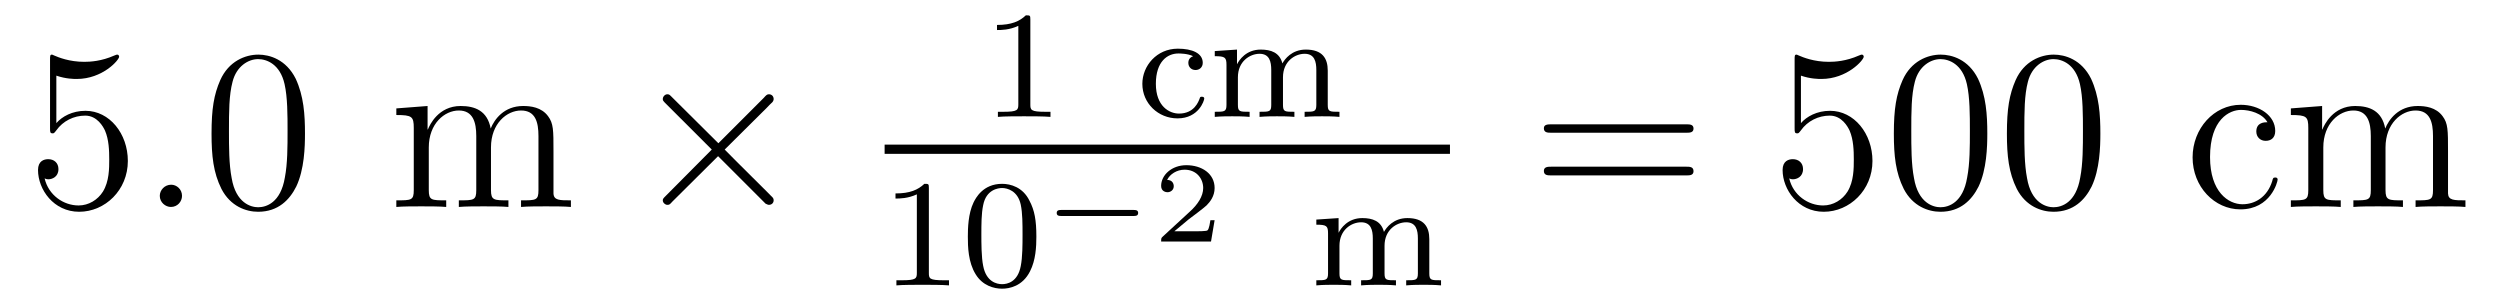 <?xml version='1.0'?>
<!-- This file was generated by dvisvgm 1.9.2 -->
<svg height='16pt' version='1.1' viewBox='0 -16 130 16' width='130pt' xmlns='http://www.w3.org/2000/svg' xmlns:xlink='http://www.w3.org/1999/xlink'>
<g id='page1'>
<g transform='matrix(1 0 0 1 -127 649)'>
<path d='M129.93 -661.066C130.43 -660.894 130.852 -660.894 130.992 -660.894C132.336 -660.894 133.195 -661.879 133.195 -662.051C133.195 -662.098 133.164 -662.16 133.102 -662.16C133.07 -662.16 133.055 -662.16 132.945 -662.113C132.273 -661.816 131.695 -661.785 131.383 -661.785C130.602 -661.785 130.039 -662.019 129.82 -662.113C129.727 -662.16 129.711 -662.16 129.695 -662.16C129.602 -662.16 129.602 -662.082 129.602 -661.895V-658.348C129.602 -658.129 129.602 -658.066 129.742 -658.066C129.805 -658.066 129.82 -658.082 129.93 -658.223C130.273 -658.707 130.836 -658.988 131.43 -658.988C132.055 -658.988 132.367 -658.41 132.461 -658.207C132.664 -657.738 132.68 -657.16 132.68 -656.707S132.68 -655.566 132.352 -655.035C132.086 -654.613 131.617 -654.316 131.086 -654.316C130.305 -654.316 129.523 -654.848 129.32 -655.723C129.383 -655.691 129.445 -655.676 129.508 -655.676C129.711 -655.676 130.039 -655.801 130.039 -656.207C130.039 -656.535 129.805 -656.723 129.508 -656.723C129.289 -656.723 128.977 -656.629 128.977 -656.16C128.977 -655.145 129.789 -653.988 131.117 -653.988C132.461 -653.988 133.648 -655.113 133.648 -656.629C133.648 -658.051 132.695 -659.238 131.445 -659.238C130.758 -659.238 130.227 -658.941 129.93 -658.598V-661.066ZM134.277 -654.238' fill-rule='evenodd'/>
<path d='M136.465 -654.816C136.465 -655.16 136.184 -655.395 135.902 -655.395C135.559 -655.395 135.309 -655.113 135.309 -654.816C135.309 -654.473 135.606 -654.238 135.887 -654.238C136.23 -654.238 136.465 -654.519 136.465 -654.816ZM137.516 -654.238' fill-rule='evenodd'/>
<path d='M142.859 -658.051C142.859 -659.035 142.797 -660.004 142.375 -660.91C141.875 -661.91 141.016 -662.16 140.438 -662.16C139.75 -662.16 138.891 -661.816 138.453 -660.832C138.125 -660.082 138 -659.348 138 -658.051C138 -656.895 138.094 -656.019 138.516 -655.176C138.984 -654.27 139.797 -653.988 140.422 -653.988C141.469 -653.988 142.062 -654.613 142.406 -655.301C142.828 -656.191 142.859 -657.363 142.859 -658.051ZM140.422 -654.223C140.047 -654.223 139.266 -654.441 139.047 -655.738C138.906 -656.457 138.906 -657.363 138.906 -658.191C138.906 -659.176 138.906 -660.051 139.094 -660.754C139.297 -661.551 139.906 -661.926 140.422 -661.926C140.875 -661.926 141.563 -661.66 141.797 -660.629C141.953 -659.941 141.953 -659.004 141.953 -658.191C141.953 -657.395 141.953 -656.488 141.813 -655.77C141.594 -654.457 140.844 -654.223 140.422 -654.223ZM143.394 -654.238' fill-rule='evenodd'/>
<path d='M155.781 -657.129C155.781 -658.238 155.781 -658.582 155.5 -658.957C155.156 -659.426 154.594 -659.488 154.203 -659.488C153.203 -659.488 152.703 -658.785 152.516 -658.316C152.344 -659.238 151.703 -659.488 150.953 -659.488C149.797 -659.488 149.344 -658.504 149.25 -658.269H149.234V-659.488L147.609 -659.363V-659.019C148.422 -659.019 148.516 -658.941 148.516 -658.348V-655.113C148.516 -654.582 148.391 -654.582 147.609 -654.582V-654.238C147.922 -654.27 148.563 -654.27 148.906 -654.27C149.25 -654.27 149.891 -654.27 150.203 -654.238V-654.582C149.438 -654.582 149.297 -654.582 149.297 -655.113V-657.332C149.297 -658.582 150.125 -659.254 150.859 -659.254C151.594 -659.254 151.766 -658.644 151.766 -657.926V-655.113C151.766 -654.582 151.641 -654.582 150.859 -654.582V-654.238C151.172 -654.27 151.812 -654.27 152.141 -654.27C152.484 -654.27 153.141 -654.27 153.438 -654.238V-654.582C152.688 -654.582 152.531 -654.582 152.531 -655.113V-657.332C152.531 -658.582 153.359 -659.254 154.094 -659.254C154.844 -659.254 155 -658.644 155 -657.926V-655.113C155 -654.582 154.875 -654.582 154.094 -654.582V-654.238C154.406 -654.27 155.047 -654.27 155.391 -654.27C155.734 -654.27 156.375 -654.27 156.687 -654.238V-654.582C156.094 -654.582 155.797 -654.582 155.781 -654.941V-657.129ZM156.953 -654.238' fill-rule='evenodd'/>
<path d='M164.355 -657.551L161.965 -659.926C161.824 -660.066 161.809 -660.098 161.699 -660.098C161.59 -660.098 161.465 -659.988 161.465 -659.848C161.465 -659.769 161.496 -659.738 161.621 -659.613L164.012 -657.223L161.621 -654.816C161.496 -654.691 161.465 -654.66 161.465 -654.582C161.465 -654.457 161.59 -654.348 161.699 -654.348C161.809 -654.348 161.824 -654.363 161.965 -654.519L164.34 -656.879L166.809 -654.41C166.824 -654.41 166.918 -654.348 166.98 -654.348C167.137 -654.348 167.23 -654.457 167.23 -654.582C167.23 -654.613 167.23 -654.66 167.184 -654.723C167.184 -654.738 165.277 -656.613 164.684 -657.223L166.871 -659.394C166.934 -659.473 167.106 -659.629 167.168 -659.691C167.184 -659.723 167.23 -659.769 167.23 -659.848C167.23 -659.988 167.137 -660.098 166.98 -660.098C166.887 -660.098 166.84 -660.051 166.715 -659.91L164.355 -657.551ZM168.953 -654.238' fill-rule='evenodd'/>
<path d='M180.578 -663.984C180.578 -664.203 180.563 -664.203 180.344 -664.203C180.016 -663.891 179.594 -663.703 178.844 -663.703V-663.438C179.063 -663.438 179.484 -663.438 179.953 -663.656V-659.578C179.953 -659.281 179.922 -659.187 179.172 -659.187H178.891V-658.922C179.219 -658.953 179.891 -658.953 180.25 -658.953C180.609 -658.953 181.297 -658.953 181.625 -658.922V-659.187H181.359C180.594 -659.187 180.578 -659.281 180.578 -659.578V-663.984ZM182.277 -658.922' fill-rule='evenodd'/>
<path d='M189.043 -662.078C188.824 -662 188.793 -661.828 188.793 -661.734C188.793 -661.516 188.949 -661.359 189.168 -661.359C189.371 -661.359 189.543 -661.5 189.543 -661.734C189.543 -662.234 188.996 -662.469 188.246 -662.469C187.152 -662.469 186.402 -661.578 186.402 -660.641C186.402 -659.625 187.23 -658.844 188.23 -658.844C189.34 -658.844 189.621 -659.781 189.621 -659.875C189.621 -659.969 189.527 -659.969 189.496 -659.969C189.449 -659.969 189.402 -659.969 189.387 -659.891C189.324 -659.719 189.105 -659.094 188.309 -659.094C187.809 -659.094 187.105 -659.469 187.105 -660.641C187.105 -661.797 187.699 -662.219 188.277 -662.219C188.34 -662.219 188.762 -662.219 189.043 -662.078ZM196.043 -661.328C196.043 -661.969 195.762 -662.422 194.903 -662.422C194.168 -662.422 193.808 -661.922 193.684 -661.703C193.543 -662.266 193.09 -662.422 192.558 -662.422C191.793 -662.422 191.434 -661.875 191.324 -661.656V-662.422L190.168 -662.344V-662.078C190.699 -662.078 190.777 -662.016 190.777 -661.625V-659.547C190.777 -659.187 190.668 -659.187 190.168 -659.187V-658.922C190.512 -658.953 190.855 -658.953 191.074 -658.953C191.309 -658.953 191.637 -658.953 191.98 -658.922V-659.187C191.465 -659.187 191.371 -659.187 191.371 -659.547V-660.984C191.371 -661.812 191.996 -662.203 192.496 -662.203C193.012 -662.203 193.105 -661.797 193.105 -661.359V-659.547C193.105 -659.187 193.012 -659.187 192.496 -659.187V-658.922C192.84 -658.953 193.199 -658.953 193.403 -658.953C193.637 -658.953 193.964 -658.953 194.309 -658.922V-659.187C193.808 -659.187 193.715 -659.187 193.715 -659.547V-660.984C193.715 -661.812 194.34 -662.203 194.84 -662.203C195.355 -662.203 195.449 -661.797 195.449 -661.359V-659.547C195.449 -659.187 195.34 -659.187 194.84 -659.187V-658.922C195.184 -658.953 195.527 -658.953 195.746 -658.953C195.98 -658.953 196.309 -658.953 196.652 -658.922V-659.187C196.136 -659.187 196.043 -659.187 196.043 -659.547V-661.328ZM196.918 -658.922' fill-rule='evenodd'/>
<path d='M173 -657H202.398V-657.48H173'/>
<path d='M175.301 -655.223C175.301 -655.441 175.285 -655.441 175.066 -655.441C174.738 -655.129 174.316 -654.941 173.566 -654.941V-654.676C173.785 -654.676 174.207 -654.676 174.676 -654.894V-650.816C174.676 -650.52 174.645 -650.426 173.895 -650.426H173.613V-650.16C173.941 -650.191 174.613 -650.191 174.973 -650.191C175.332 -650.191 176.019 -650.191 176.348 -650.16V-650.426H176.082C175.316 -650.426 175.301 -650.52 175.301 -650.816V-655.223ZM180.891 -652.691C180.891 -653.551 180.797 -654.066 180.531 -654.566C180.188 -655.269 179.547 -655.441 179.109 -655.441C178.109 -655.441 177.734 -654.691 177.625 -654.473C177.344 -653.895 177.328 -653.113 177.328 -652.691C177.328 -652.176 177.344 -651.363 177.734 -650.738C178.094 -650.145 178.688 -649.988 179.109 -649.988C179.484 -649.988 180.172 -650.113 180.563 -650.895C180.859 -651.473 180.891 -652.176 180.891 -652.691ZM179.109 -650.223C178.828 -650.223 178.281 -650.348 178.125 -651.176C178.031 -651.629 178.031 -652.379 178.031 -652.785C178.031 -653.332 178.031 -653.895 178.125 -654.332C178.281 -655.145 178.906 -655.223 179.109 -655.223C179.375 -655.223 179.922 -655.082 180.078 -654.363C180.172 -653.926 180.172 -653.332 180.172 -652.785C180.172 -652.316 180.172 -651.613 180.078 -651.16C179.922 -650.332 179.375 -650.223 179.109 -650.223ZM181.199 -650.16' fill-rule='evenodd'/>
<path d='M185.949 -653.769C186.043 -653.769 186.184 -653.769 186.184 -653.926C186.184 -654.082 186.043 -654.082 185.949 -654.082H182.184C182.09 -654.082 181.949 -654.082 181.949 -653.926C181.949 -653.769 182.09 -653.769 182.184 -653.769H185.949ZM186.957 -652.441' fill-rule='evenodd'/>
<path d='M190.16 -653.551H189.941C189.926 -653.473 189.879 -653.082 189.785 -653.019C189.738 -652.973 189.254 -652.973 189.176 -652.973H188.066L188.816 -653.598C189.02 -653.754 189.551 -654.144 189.738 -654.316C189.926 -654.504 190.16 -654.801 190.16 -655.223C190.16 -655.973 189.488 -656.41 188.691 -656.41C187.926 -656.41 187.379 -655.895 187.379 -655.332C187.379 -655.035 187.644 -655.004 187.707 -655.004C187.863 -655.004 188.035 -655.113 188.035 -655.316C188.035 -655.457 187.957 -655.644 187.691 -655.644C187.832 -655.941 188.191 -656.176 188.598 -656.176C189.223 -656.176 189.566 -655.707 189.566 -655.223C189.566 -654.801 189.285 -654.363 188.863 -653.988L187.457 -652.691C187.395 -652.629 187.379 -652.629 187.379 -652.441H189.973L190.16 -653.551ZM190.555 -652.441' fill-rule='evenodd'/>
<path d='M201.324 -652.566C201.324 -653.207 201.043 -653.66 200.184 -653.66C199.45 -653.66 199.09 -653.16 198.965 -652.941C198.824 -653.504 198.371 -653.66 197.84 -653.66C197.075 -653.66 196.715 -653.113 196.606 -652.895V-653.66L195.449 -653.582V-653.316C195.98 -653.316 196.058 -653.254 196.058 -652.863V-650.785C196.058 -650.426 195.949 -650.426 195.449 -650.426V-650.16C195.793 -650.191 196.136 -650.191 196.356 -650.191C196.59 -650.191 196.918 -650.191 197.262 -650.16V-650.426C196.746 -650.426 196.652 -650.426 196.652 -650.785V-652.223C196.652 -653.051 197.278 -653.441 197.777 -653.441C198.293 -653.441 198.386 -653.035 198.386 -652.598V-650.785C198.386 -650.426 198.293 -650.426 197.777 -650.426V-650.16C198.121 -650.191 198.48 -650.191 198.684 -650.191C198.918 -650.191 199.246 -650.191 199.59 -650.16V-650.426C199.09 -650.426 198.996 -650.426 198.996 -650.785V-652.223C198.996 -653.051 199.621 -653.441 200.122 -653.441C200.636 -653.441 200.73 -653.035 200.73 -652.598V-650.785C200.73 -650.426 200.621 -650.426 200.122 -650.426V-650.16C200.465 -650.191 200.809 -650.191 201.028 -650.191C201.262 -650.191 201.59 -650.191 201.934 -650.16V-650.426C201.418 -650.426 201.324 -650.426 201.324 -650.785V-652.566ZM202.199 -650.16' fill-rule='evenodd'/>
<path d='M214.687 -658.098C214.859 -658.098 215.063 -658.098 215.063 -658.316C215.063 -658.535 214.859 -658.535 214.687 -658.535H207.672C207.5 -658.535 207.281 -658.535 207.281 -658.332C207.281 -658.098 207.485 -658.098 207.672 -658.098H214.687ZM214.687 -655.879C214.859 -655.879 215.063 -655.879 215.063 -656.098C215.063 -656.332 214.859 -656.332 214.687 -656.332H207.672C207.5 -656.332 207.281 -656.332 207.281 -656.113C207.281 -655.879 207.485 -655.879 207.672 -655.879H214.687ZM215.758 -654.238' fill-rule='evenodd'/>
<path d='M220.649 -661.066C221.148 -660.894 221.57 -660.894 221.711 -660.894C223.055 -660.894 223.914 -661.879 223.914 -662.051C223.914 -662.098 223.883 -662.16 223.82 -662.16C223.789 -662.16 223.774 -662.16 223.664 -662.113C222.992 -661.816 222.414 -661.785 222.102 -661.785C221.321 -661.785 220.758 -662.019 220.54 -662.113C220.445 -662.16 220.429 -662.16 220.414 -662.16C220.32 -662.16 220.32 -662.082 220.32 -661.895V-658.348C220.32 -658.129 220.32 -658.066 220.46 -658.066C220.524 -658.066 220.54 -658.082 220.649 -658.223C220.992 -658.707 221.555 -658.988 222.149 -658.988C222.774 -658.988 223.086 -658.41 223.18 -658.207C223.382 -657.738 223.398 -657.16 223.398 -656.707S223.398 -655.566 223.07 -655.035C222.805 -654.613 222.336 -654.316 221.804 -654.316C221.023 -654.316 220.242 -654.848 220.039 -655.723C220.102 -655.691 220.164 -655.676 220.226 -655.676C220.429 -655.676 220.758 -655.801 220.758 -656.207C220.758 -656.535 220.524 -656.723 220.226 -656.723C220.008 -656.723 219.695 -656.629 219.695 -656.16C219.695 -655.145 220.508 -653.988 221.836 -653.988C223.18 -653.988 224.368 -655.113 224.368 -656.629C224.368 -658.051 223.414 -659.238 222.164 -659.238C221.477 -659.238 220.945 -658.941 220.649 -658.598V-661.066ZM230.34 -658.051C230.34 -659.035 230.278 -660.004 229.855 -660.91C229.356 -661.91 228.496 -662.16 227.918 -662.16C227.231 -662.16 226.372 -661.816 225.934 -660.832C225.606 -660.082 225.48 -659.348 225.48 -658.051C225.48 -656.895 225.575 -656.019 225.996 -655.176C226.465 -654.27 227.278 -653.988 227.903 -653.988C228.949 -653.988 229.543 -654.613 229.886 -655.301C230.309 -656.191 230.34 -657.363 230.34 -658.051ZM227.903 -654.223C227.527 -654.223 226.746 -654.441 226.528 -655.738C226.387 -656.457 226.387 -657.363 226.387 -658.191C226.387 -659.176 226.387 -660.051 226.574 -660.754C226.777 -661.551 227.387 -661.926 227.903 -661.926C228.355 -661.926 229.043 -661.66 229.277 -660.629C229.434 -659.941 229.434 -659.004 229.434 -658.191C229.434 -657.395 229.434 -656.488 229.292 -655.77C229.074 -654.457 228.324 -654.223 227.903 -654.223ZM236.219 -658.051C236.219 -659.035 236.156 -660.004 235.734 -660.91C235.235 -661.91 234.376 -662.16 233.797 -662.16C233.11 -662.16 232.25 -661.816 231.812 -660.832C231.485 -660.082 231.359 -659.348 231.359 -658.051C231.359 -656.895 231.454 -656.019 231.875 -655.176C232.344 -654.27 233.156 -653.988 233.782 -653.988C234.828 -653.988 235.422 -654.613 235.765 -655.301C236.188 -656.191 236.219 -657.363 236.219 -658.051ZM233.782 -654.223C233.406 -654.223 232.625 -654.441 232.406 -655.738C232.266 -656.457 232.266 -657.363 232.266 -658.191C232.266 -659.176 232.266 -660.051 232.453 -660.754C232.656 -661.551 233.266 -661.926 233.782 -661.926C234.234 -661.926 234.922 -661.66 235.157 -660.629C235.313 -659.941 235.313 -659.004 235.313 -658.191C235.313 -657.395 235.313 -656.488 235.172 -655.77C234.953 -654.457 234.203 -654.223 233.782 -654.223ZM236.754 -654.238' fill-rule='evenodd'/>
<path d='M244.907 -658.644C244.765 -658.644 244.328 -658.644 244.328 -658.16C244.328 -657.879 244.531 -657.676 244.812 -657.676C245.094 -657.676 245.312 -657.832 245.312 -658.191C245.312 -658.988 244.484 -659.551 243.516 -659.551C242.125 -659.551 241.015 -658.316 241.015 -656.816C241.015 -655.285 242.156 -654.113 243.5 -654.113C245.078 -654.113 245.437 -655.551 245.437 -655.66C245.437 -655.77 245.344 -655.77 245.312 -655.77C245.203 -655.77 245.188 -655.723 245.156 -655.582C244.891 -654.738 244.25 -654.379 243.61 -654.379C242.875 -654.379 241.922 -655.02 241.922 -656.832C241.922 -658.801 242.938 -659.285 243.532 -659.285C243.984 -659.285 244.64 -659.113 244.907 -658.644ZM254.297 -657.129C254.297 -658.238 254.297 -658.582 254.016 -658.957C253.672 -659.426 253.109 -659.488 252.719 -659.488C251.719 -659.488 251.219 -658.785 251.032 -658.316C250.859 -659.238 250.219 -659.488 249.469 -659.488C248.312 -659.488 247.859 -658.504 247.765 -658.269H247.75V-659.488L246.125 -659.363V-659.019C246.937 -659.019 247.031 -658.941 247.031 -658.348V-655.113C247.031 -654.582 246.906 -654.582 246.125 -654.582V-654.238C246.438 -654.27 247.078 -654.27 247.422 -654.27C247.765 -654.27 248.406 -654.27 248.719 -654.238V-654.582C247.954 -654.582 247.812 -654.582 247.812 -655.113V-657.332C247.812 -658.582 248.641 -659.254 249.376 -659.254C250.109 -659.254 250.282 -658.644 250.282 -657.926V-655.113C250.282 -654.582 250.157 -654.582 249.376 -654.582V-654.238C249.688 -654.27 250.328 -654.27 250.656 -654.27C251 -654.27 251.657 -654.27 251.953 -654.238V-654.582C251.203 -654.582 251.047 -654.582 251.047 -655.113V-657.332C251.047 -658.582 251.875 -659.254 252.61 -659.254C253.36 -659.254 253.516 -658.644 253.516 -657.926V-655.113C253.516 -654.582 253.391 -654.582 252.61 -654.582V-654.238C252.922 -654.27 253.562 -654.27 253.907 -654.27C254.25 -654.27 254.891 -654.27 255.203 -654.238V-654.582C254.609 -654.582 254.312 -654.582 254.297 -654.941V-657.129ZM255.469 -654.238' fill-rule='evenodd'/>
</g>
</g>
</svg>
